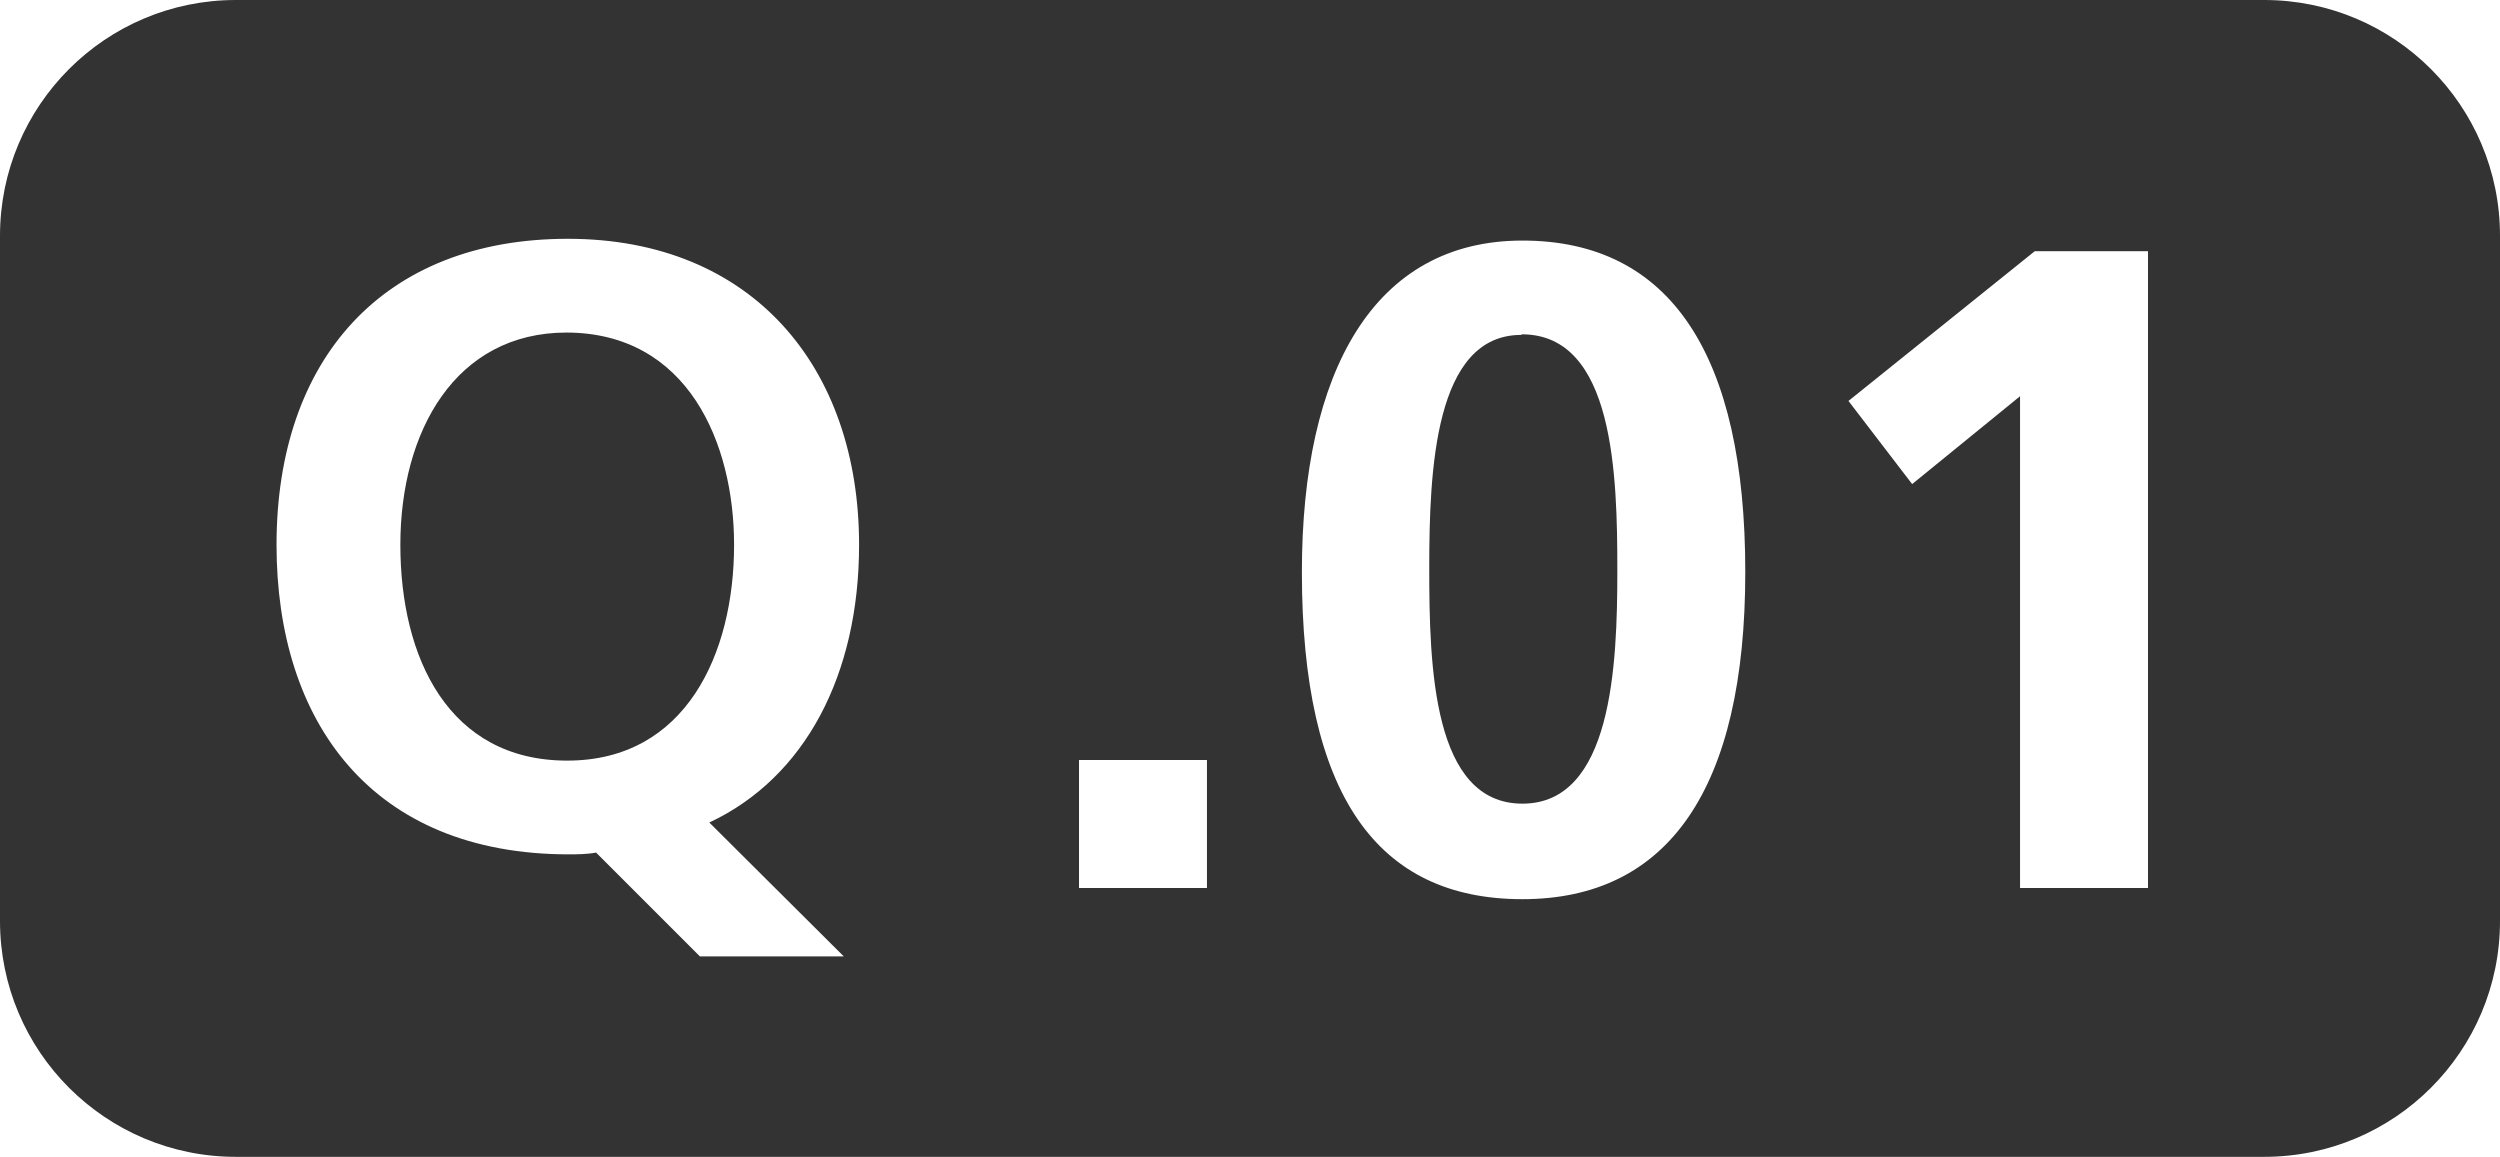 <?xml version="1.0" encoding="UTF-8"?><svg id="_イヤー_2" xmlns="http://www.w3.org/2000/svg" viewBox="0 0 42.4 19.62"><defs><style>.cls-1{fill:#333;}</style></defs><g id="_イヤー_4"><g><path class="cls-1" d="M38.4,0H4C1.79,0,0,1.79,0,4V15.62c0,2.21,1.79,4,4,4H38.4c2.21,0,4-1.79,4-4V4c0-2.21-1.79-4-4-4ZM14.31,16.22h-2.44l-1.76-1.76c-.16,.03-.35,.03-.46,.03-3.35,0-4.96-2.25-4.96-5.25,0-3.15,1.81-5.19,4.94-5.19s4.94,2.18,4.94,5.19c0,2.21-.92,3.95-2.54,4.71l2.28,2.27Zm6.16-1.16h-2.17v-2.17h2.17v2.17Zm5.35,.19c-2.46,0-3.74-1.76-3.74-5.55,0-3.4,1.22-5.62,3.74-5.62s3.78,1.95,3.78,5.62-1.3,5.55-3.78,5.55Zm10.61-.19h-2.17V6.72l-1.83,1.49-1.08-1.41,3.16-2.54h1.92V15.06Z"/><path class="cls-1" d="M25.8,5.68c-1.47,0-1.56,2.29-1.56,3.96s.06,3.99,1.58,3.99,1.61-2.34,1.61-3.95-.05-4.01-1.62-4.01Z"/><path class="cls-1" d="M9.61,5.64c-1.89,0-2.82,1.68-2.82,3.6s.82,3.66,2.83,3.66,2.83-1.81,2.83-3.66c0-1.72-.78-3.6-2.85-3.6Z"/></g></g></svg>